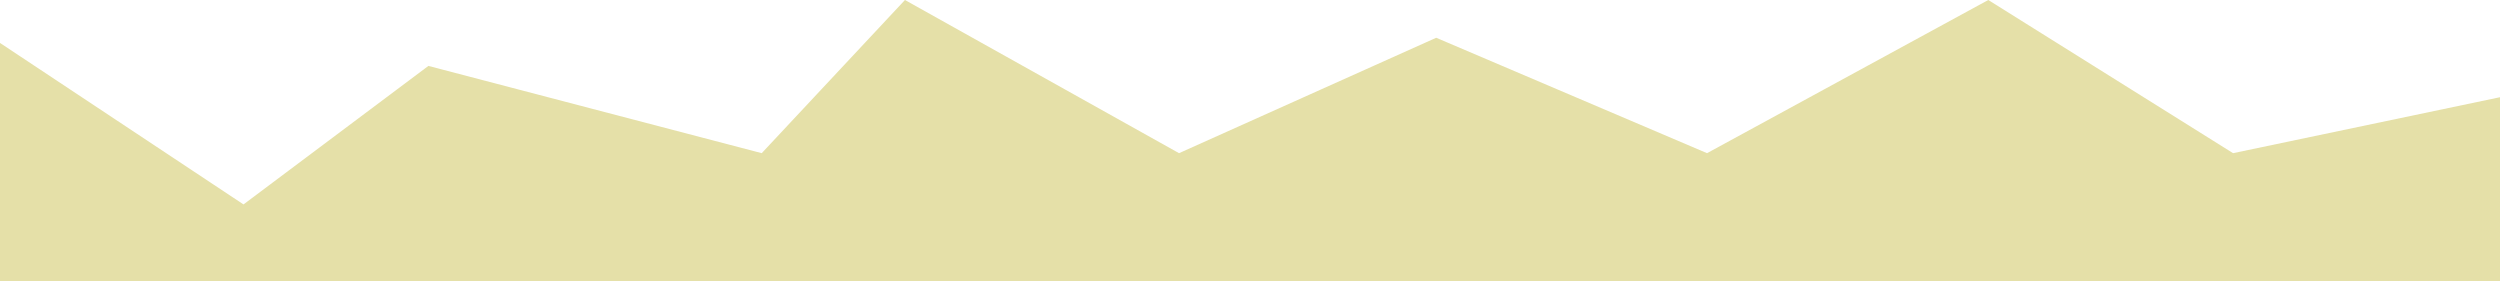 <?xml version="1.0" encoding="UTF-8"?> <svg xmlns="http://www.w3.org/2000/svg" width="1920" height="216" viewBox="0 0 1920 216" fill="none"> <g clip-path="url(#clip0_358_8)"> <path d="M695 0L905.5 117.635L1103 29L1311 117.635L1527 0L1715 117.635L1947 69V441L1874 525.198L1749.18 677.062L1874 974.464L1775 1015.38L1715 1100H945H849H553H351L-26 974.464L-6 606V29L187 157L329 50.621L585 117.635L695 0Z" fill="#E5E0A8"></path> </g> <defs> <clipPath id="clip0_358_8"> <rect width="1920" height="216" fill="white" transform="matrix(-1 0 0 1 1920 0)"></rect> </clipPath> </defs> </svg> 